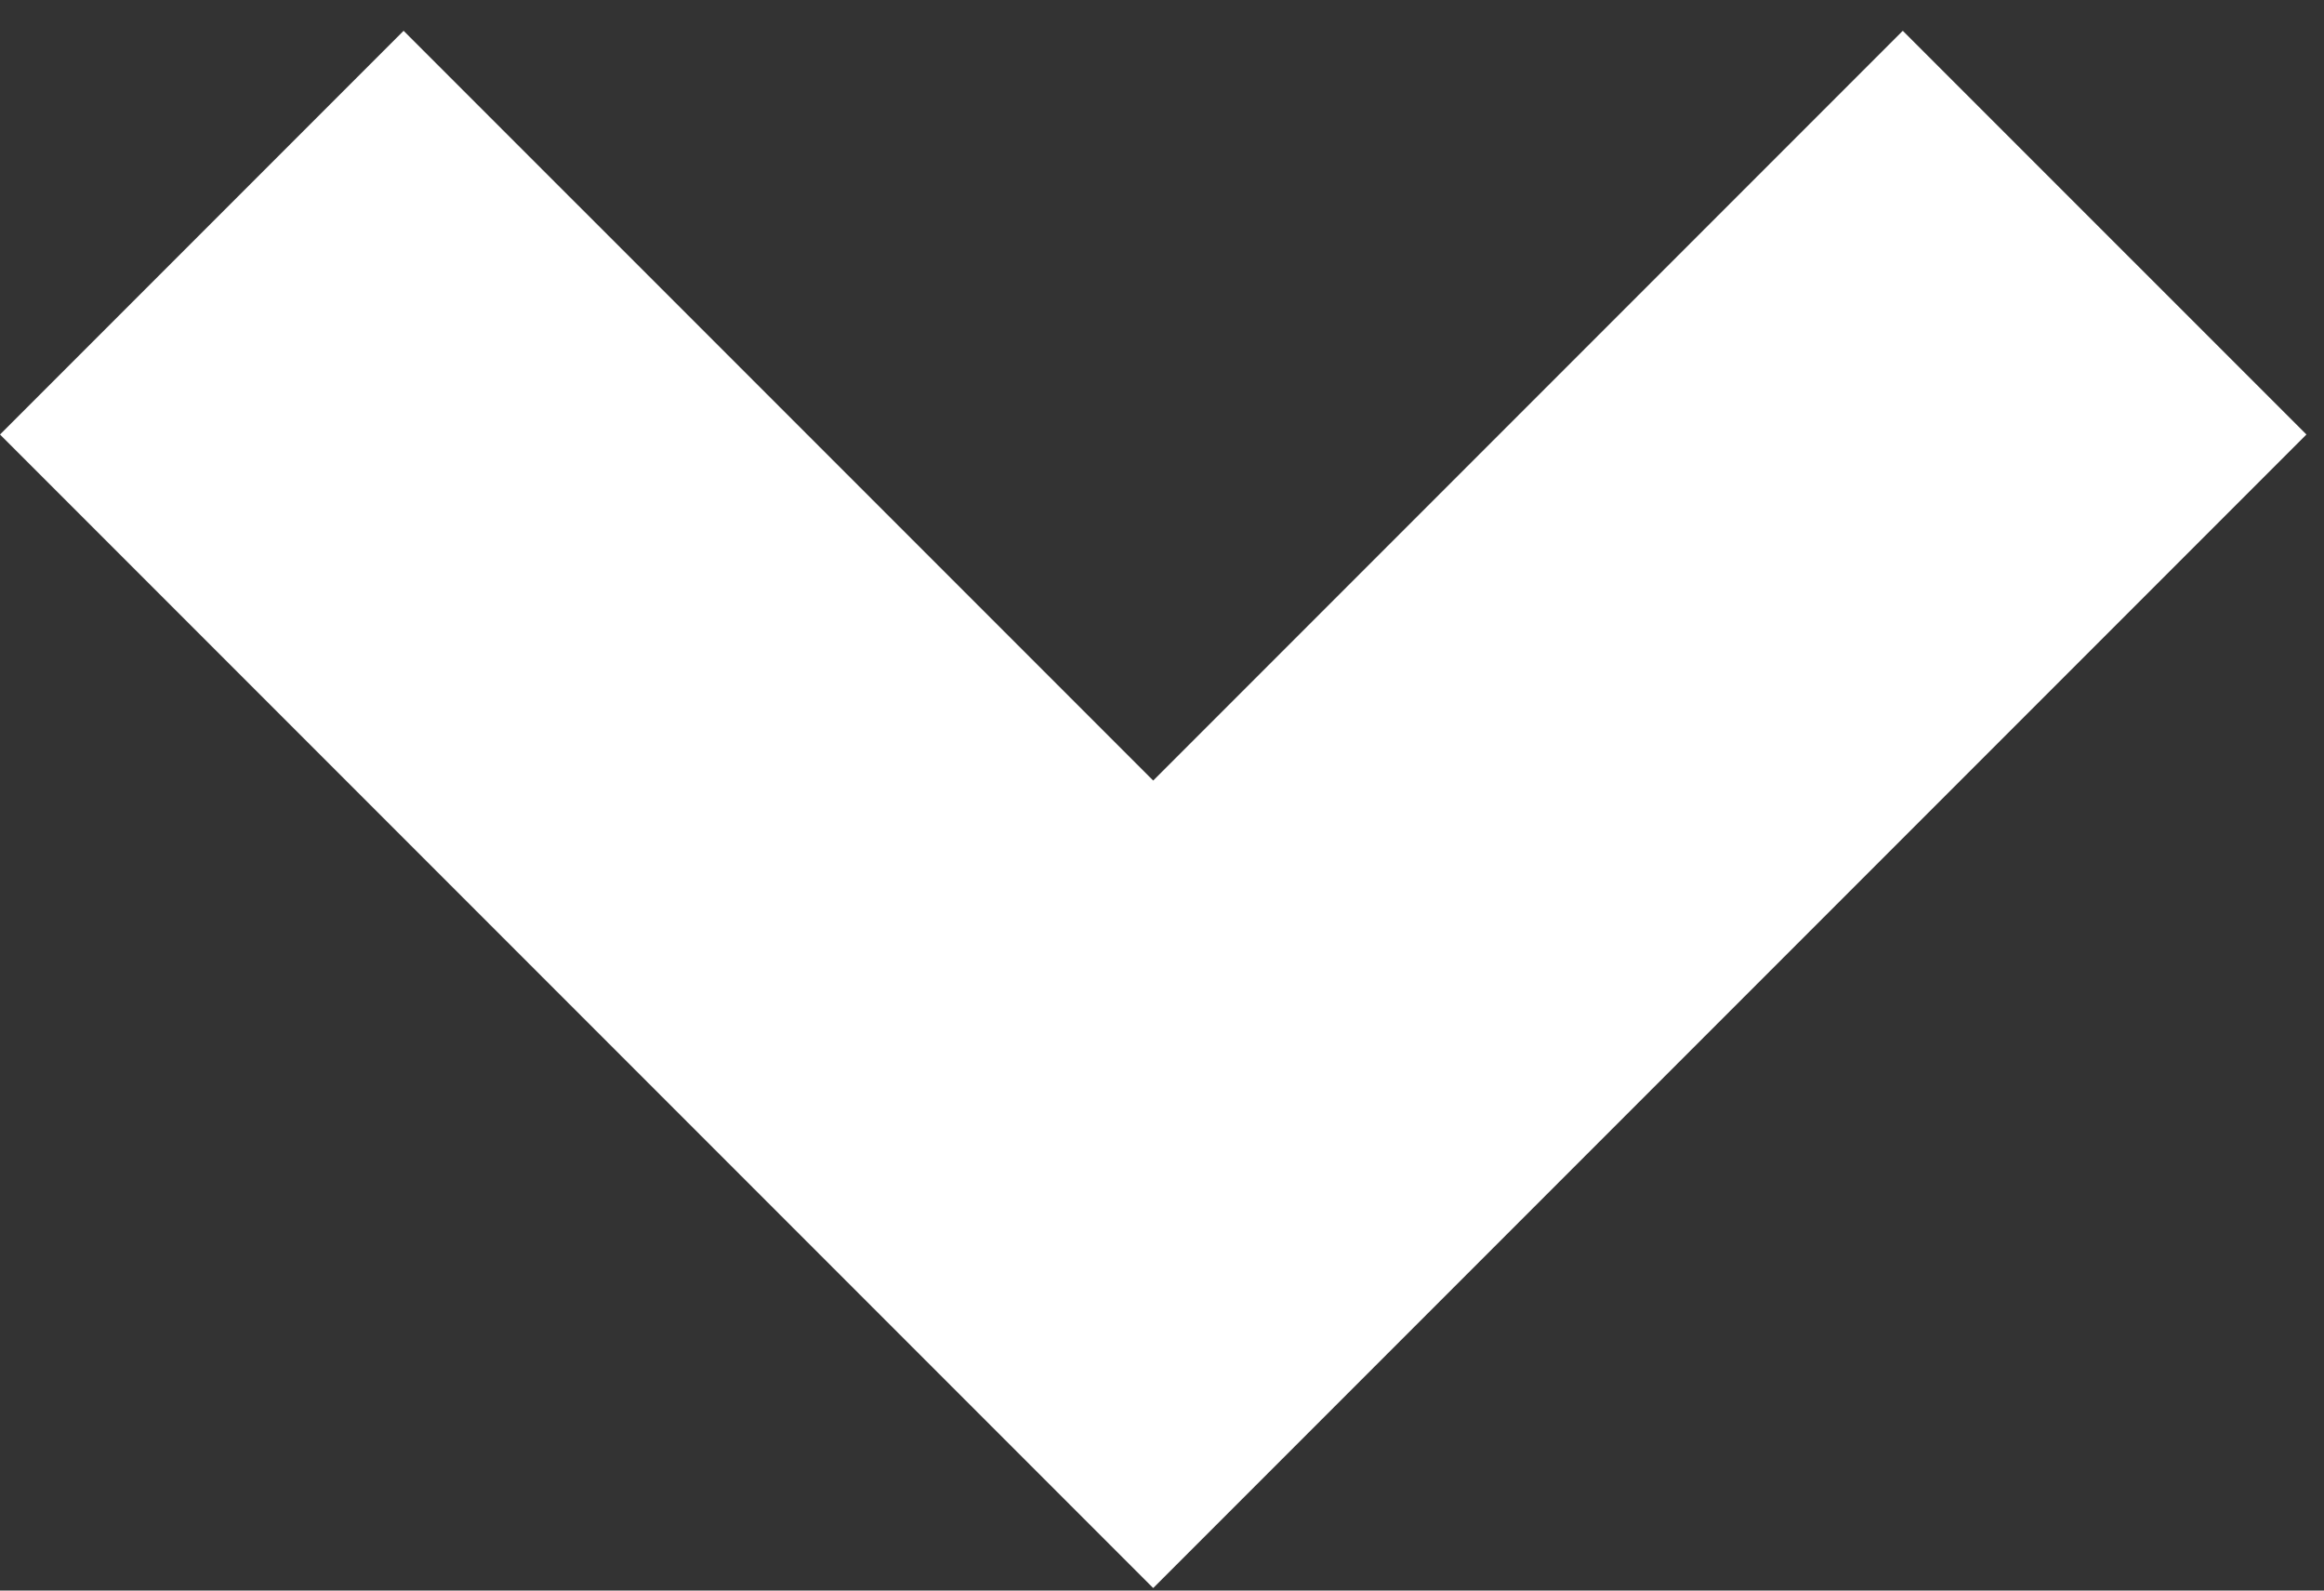 <?xml version="1.0" encoding="UTF-8" standalone="no"?>
<svg width="57px" height="39px" viewBox="0 0 57 39" version="1.1" xmlns="http://www.w3.org/2000/svg" xmlns:xlink="http://www.w3.org/1999/xlink" xmlns:sketch="http://www.bohemiancoding.com/sketch/ns">
    <rect x="0" y="0" width="57" height="39" fill="#333333" stroke="none"/>
    <!-- Generator: Sketch 3.3.3 (12081) - http://www.bohemiancoding.com/sketch -->
    <title>th-hero-arrow</title>
    <desc>Created with Sketch.</desc>
    <defs></defs>
    <g id="Page-1" stroke="none" stroke-width="1" fill="none" fill-rule="evenodd" sketch:type="MSPage">
        <path d="M28.284,19.139 L46.669,0.755 L56.569,10.654 L28.284,38.938 L23.335,33.989 L0,10.654 L9.899,0.755 L28.284,19.139 L28.284,19.139 Z" id="th-hero-arrow" fill="#FFFFFF" sketch:type="MSShapeGroup"></path>
    </g>
</svg>